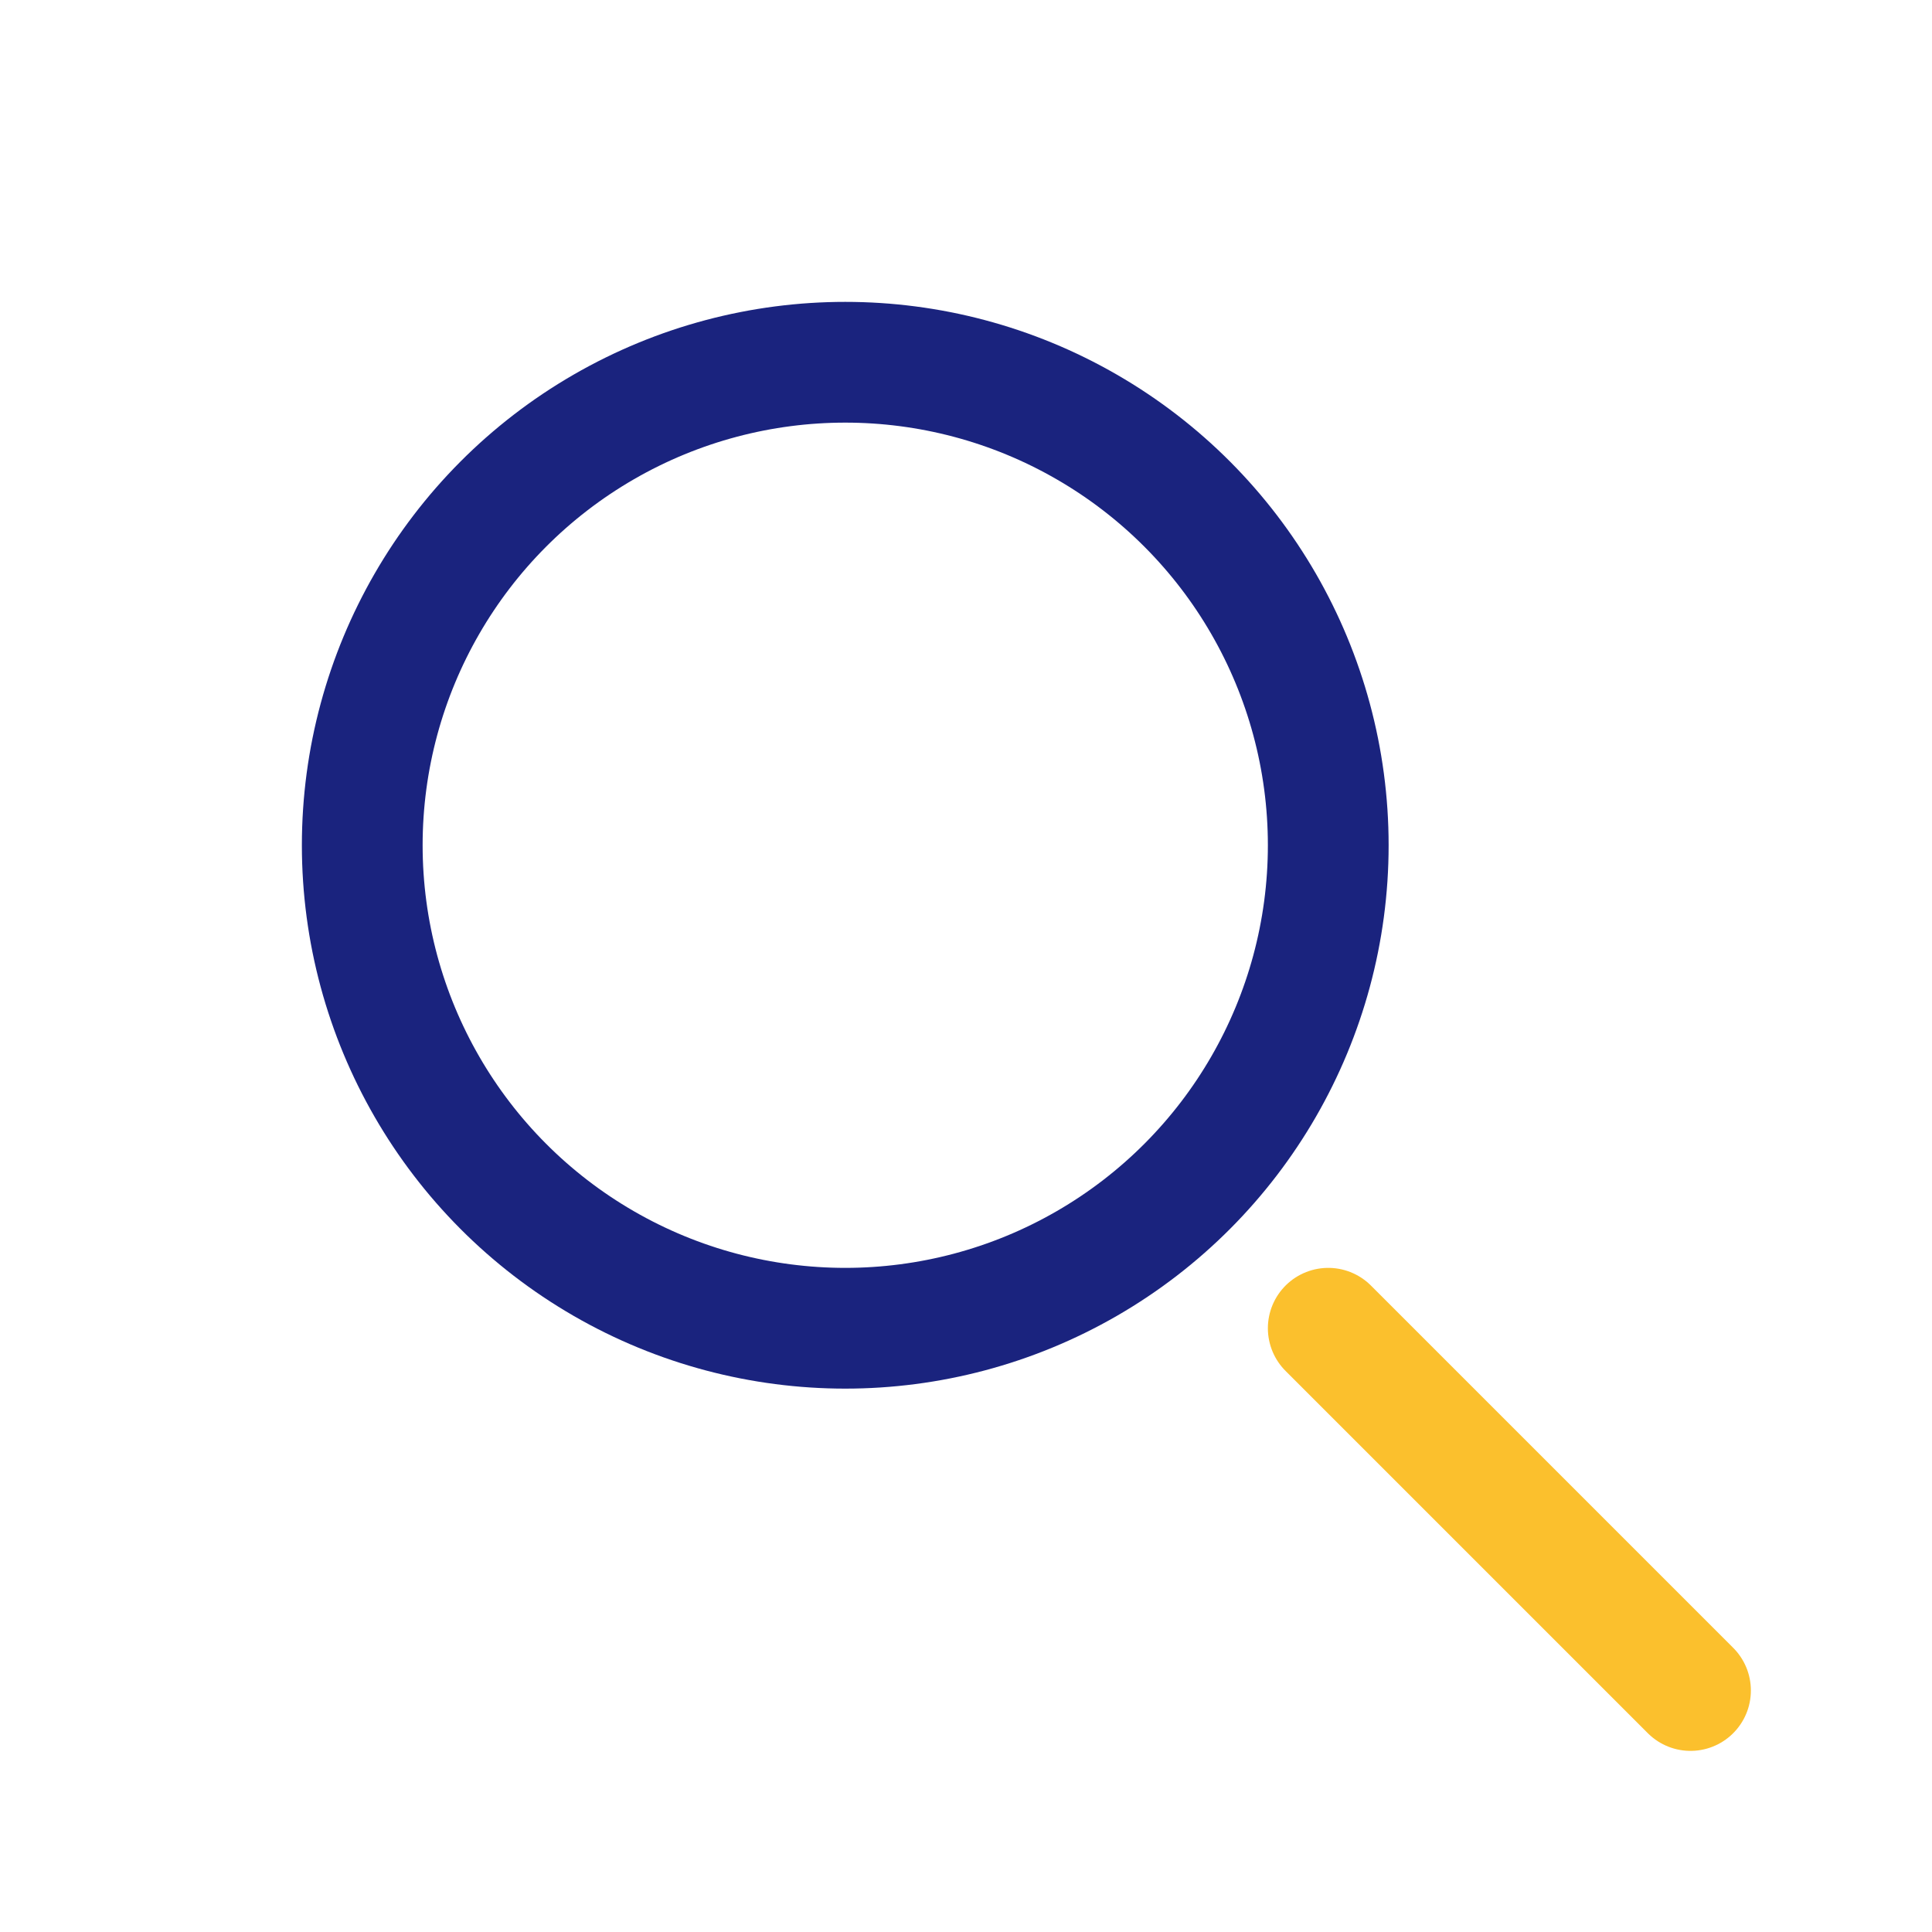<?xml version="1.0" encoding="UTF-8"?>
<svg xmlns="http://www.w3.org/2000/svg" width="32" height="32" viewBox="0 0 32 32"><circle cx="14" cy="14" r="8" fill="none" stroke="#1A237E" stroke-width="2"/><path d="M22 22l6 6" stroke="#FBC02D" stroke-width="2" stroke-linecap="round"/></svg>
